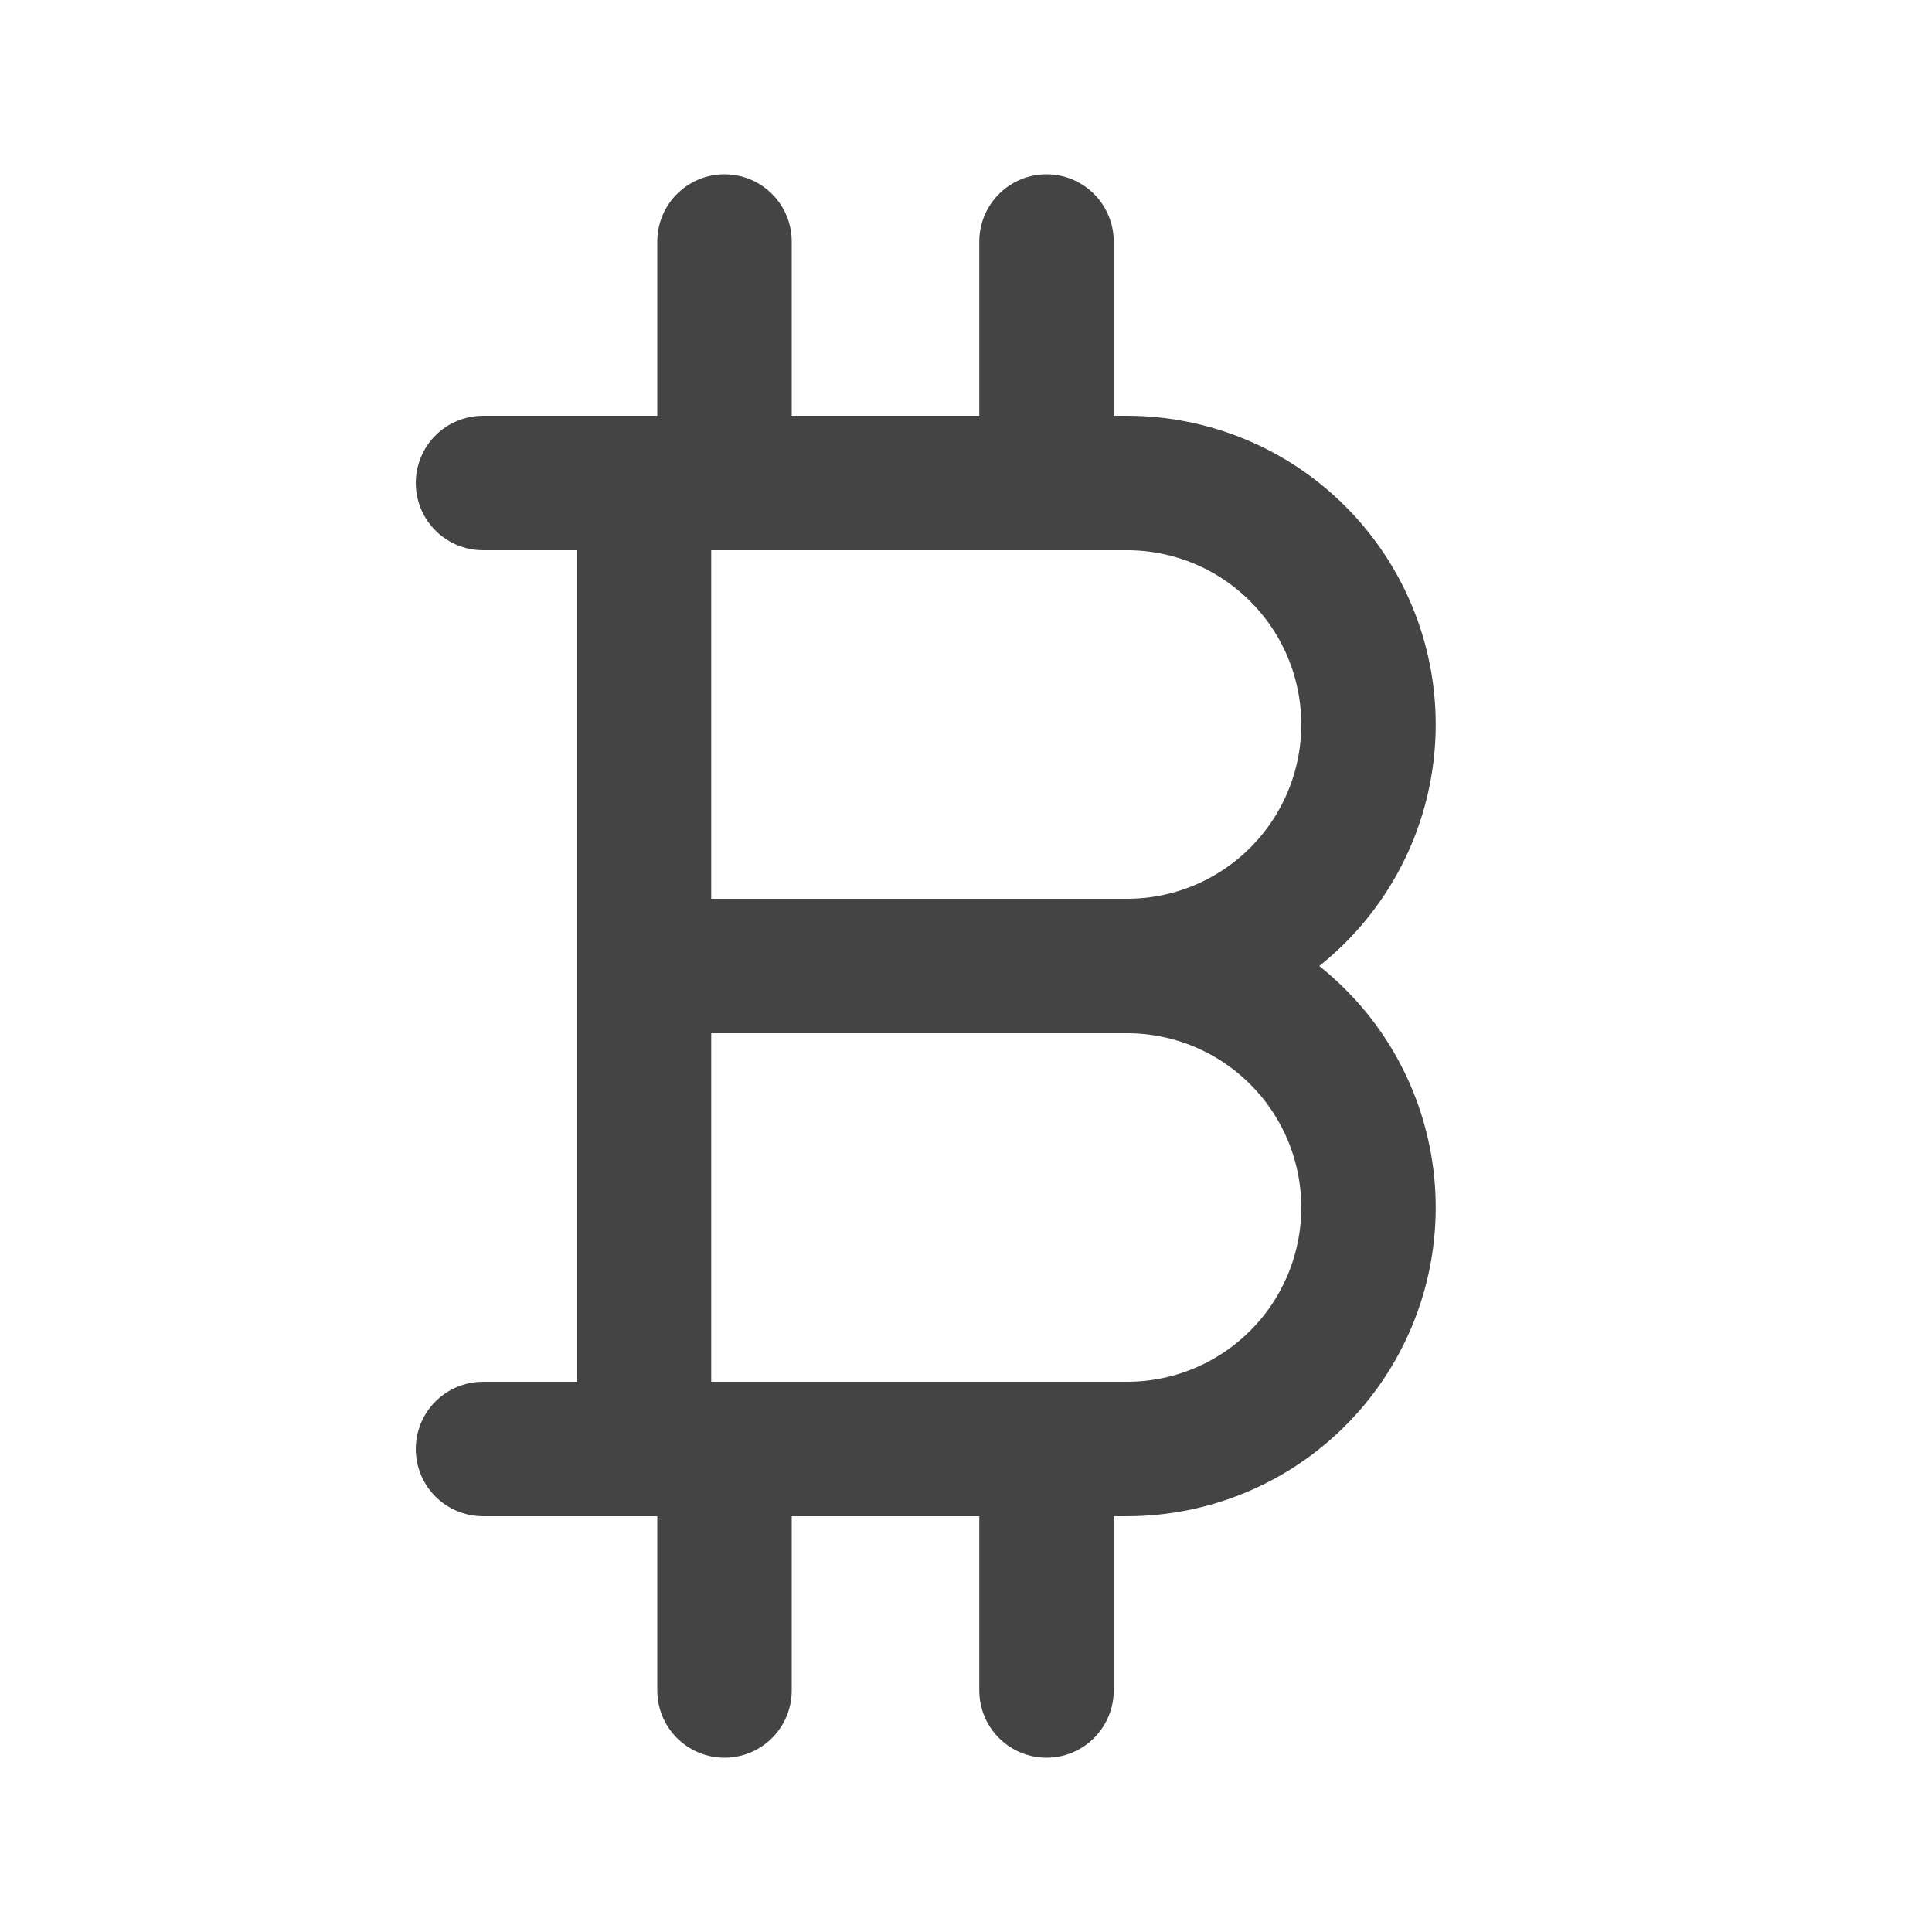 <svg width="24" height="24" viewBox="0 0 24 24" fill="none" xmlns="http://www.w3.org/2000/svg">
<path d="M6 6H14C14.796 6 15.559 6.316 16.121 6.879C16.684 7.441 17 8.204 17 9C17 9.796 16.684 10.559 16.121 11.121C15.559 11.684 14.796 12 14 12M14 12C14.796 12 15.559 12.316 16.121 12.879C16.684 13.441 17 14.204 17 15C17 15.796 16.684 16.559 16.121 17.121C15.559 17.684 14.796 18 14 18H6M14 12H8M8 6V18M9 3V6M13 3V6M9 18V21M13 18V21" stroke="#444444" stroke-width="1.67" stroke-linecap="round" stroke-linejoin="round"/>
</svg>
